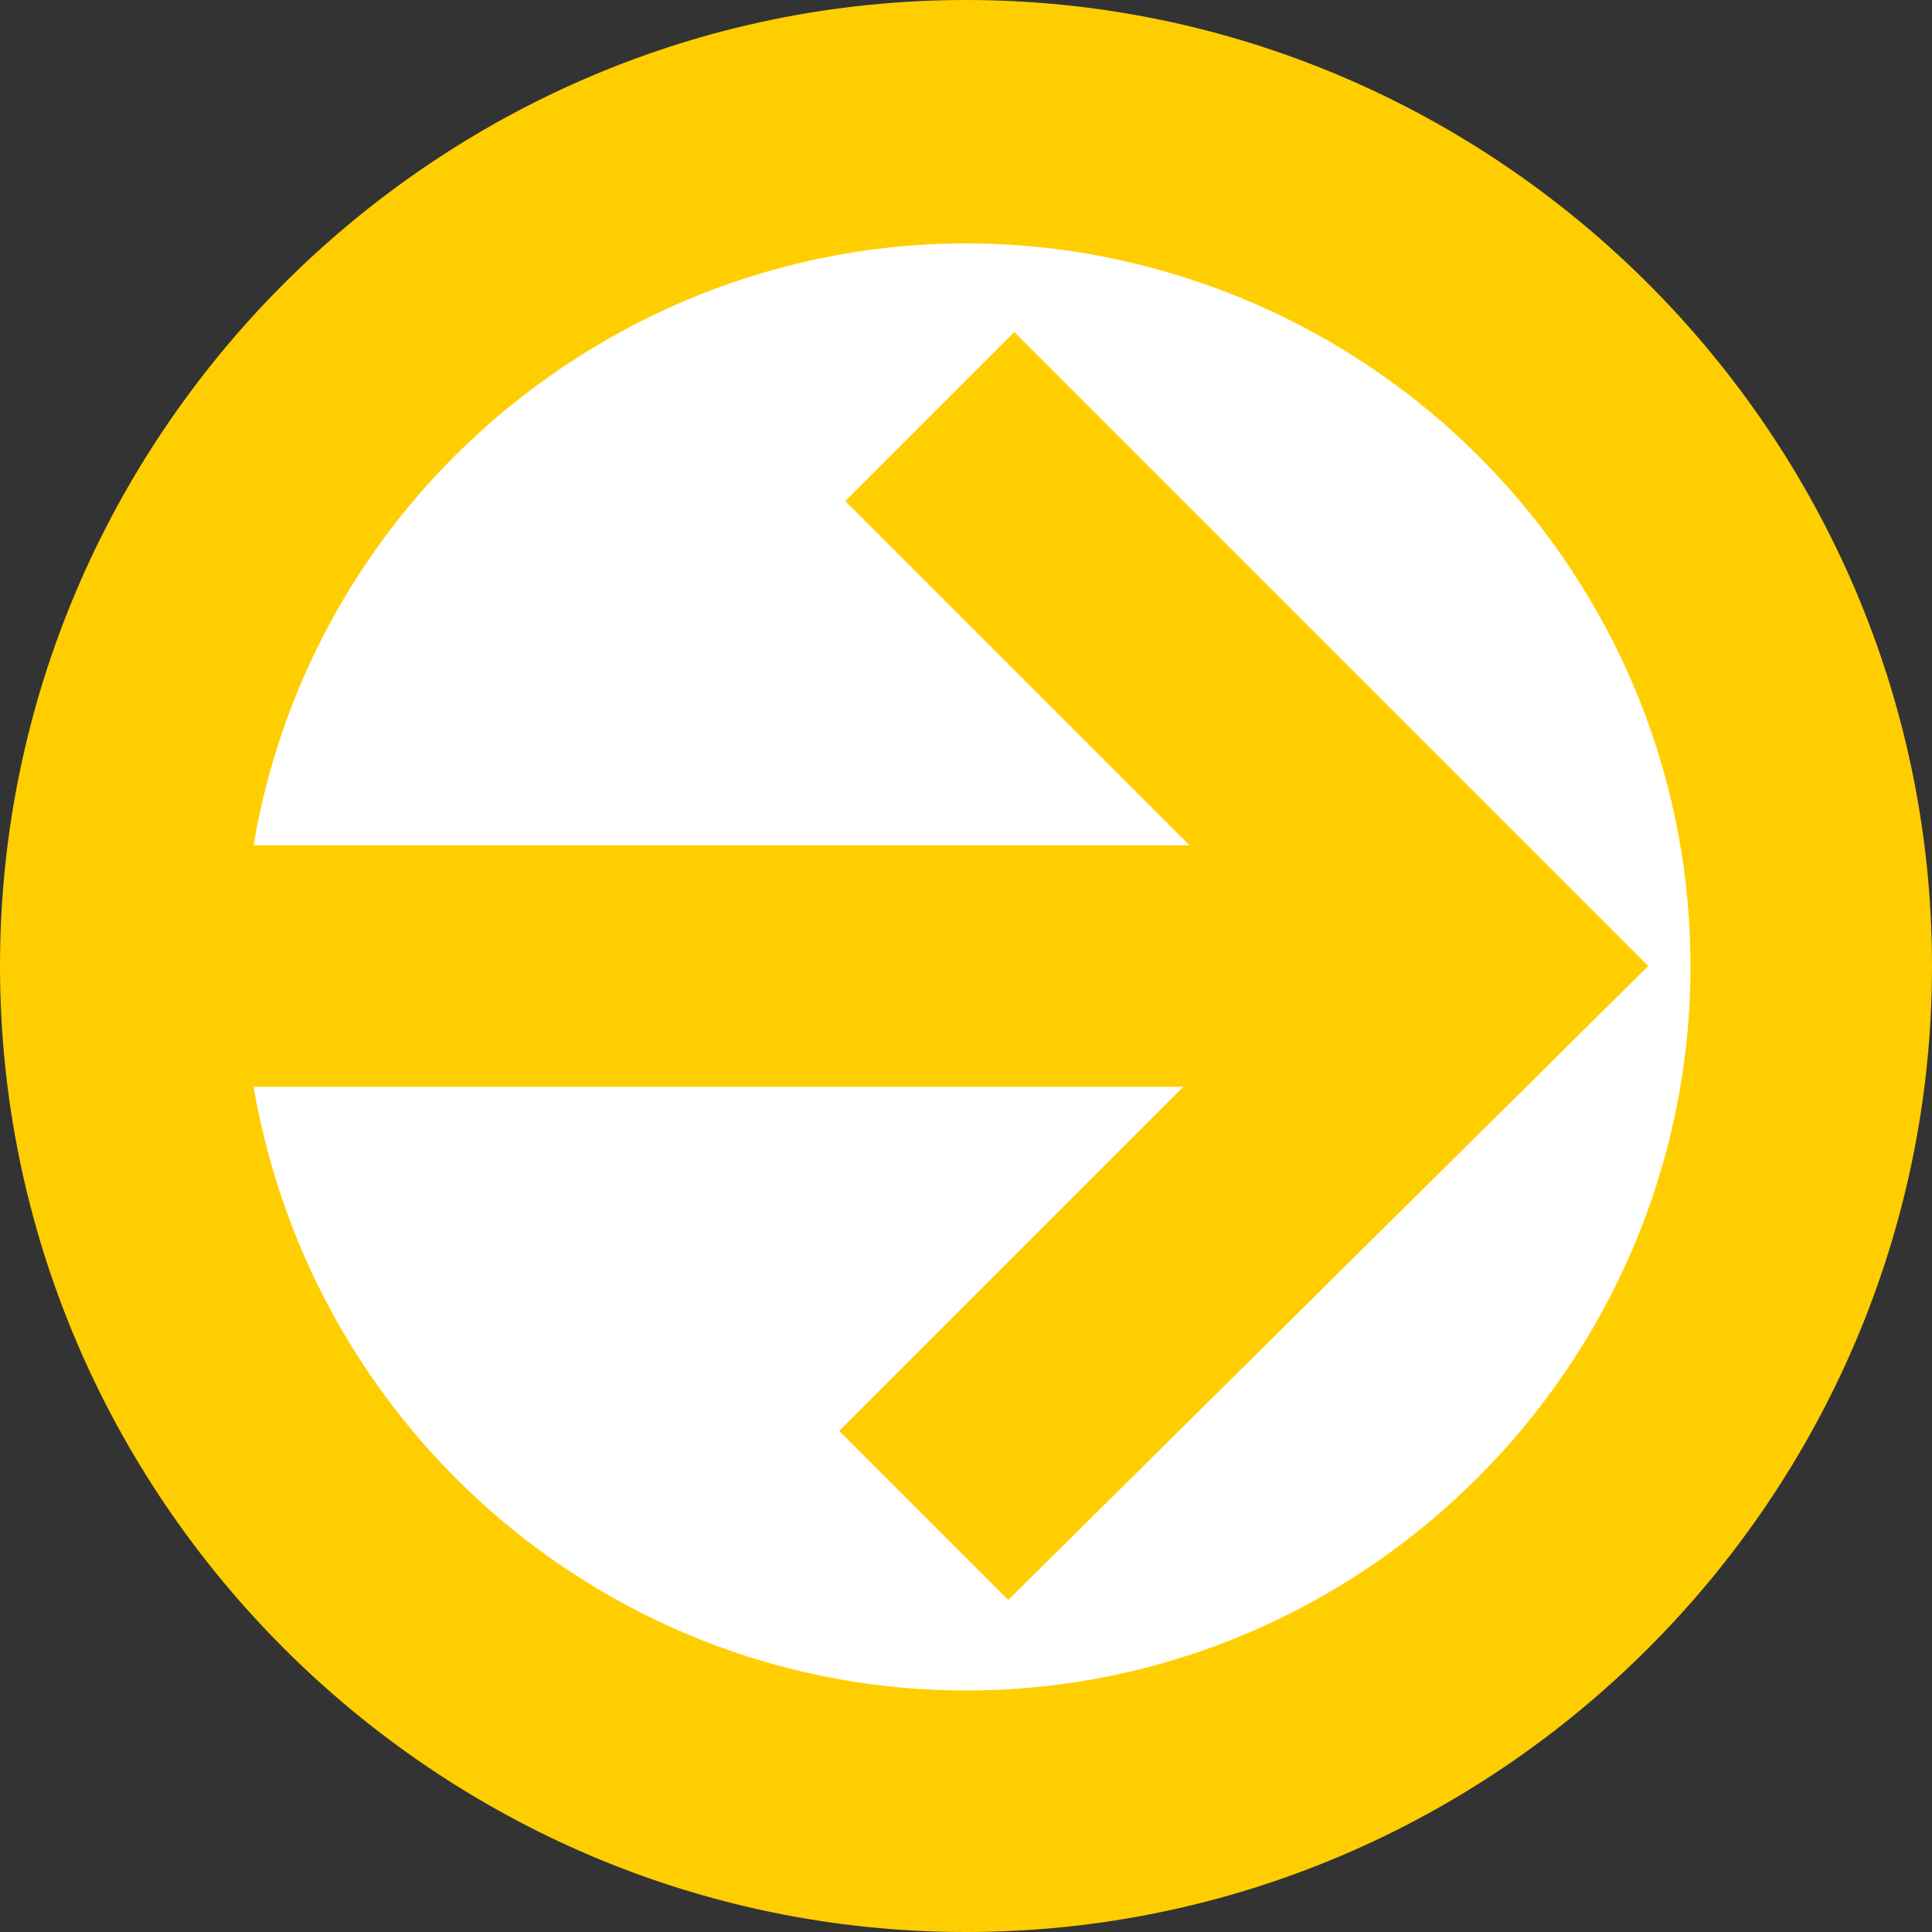 <?xml version="1.0" encoding="utf-8"?>
<!-- Generator: Adobe Illustrator 23.0.3, SVG Export Plug-In . SVG Version: 6.00 Build 0)  -->
<svg version="1.1" id="Layer_1" xmlns="http://www.w3.org/2000/svg" xmlns:xlink="http://www.w3.org/1999/xlink" x="0px" y="0px"
	 viewBox="0 0 32 32" style="enable-background:new 0 0 32 32;" xml:space="preserve">
<rect x="0" y="0" width="32" height="32" fill="#333333" stroke="none"/>
<style type="text/css">
	.st0{fill:#FFFFFF;}
	.st1{fill:#FFCE00;}
</style>
<circle class="st0" cx="15.3" cy="16.4" r="13.4"/>
<path id="Metro_arrow_yellow" class="st1" d="M0,16c0,8.8,7.2,16,16,16s16-7.2,16-16S24.8,0,16,0S0,7.2,0,16z M28,16
	c0,6.6-5.4,12-12,12c-5.8,0-10.8-4.2-11.8-10h15.4l-5.7,5.7l2.8,2.8L27.3,16L16.8,5.5l-2.8,2.8l5.7,5.7H4.2C5.3,7.5,11.5,3.1,18,4.2
	C23.8,5.2,28,10.2,28,16L28,16z"/>
</svg>
